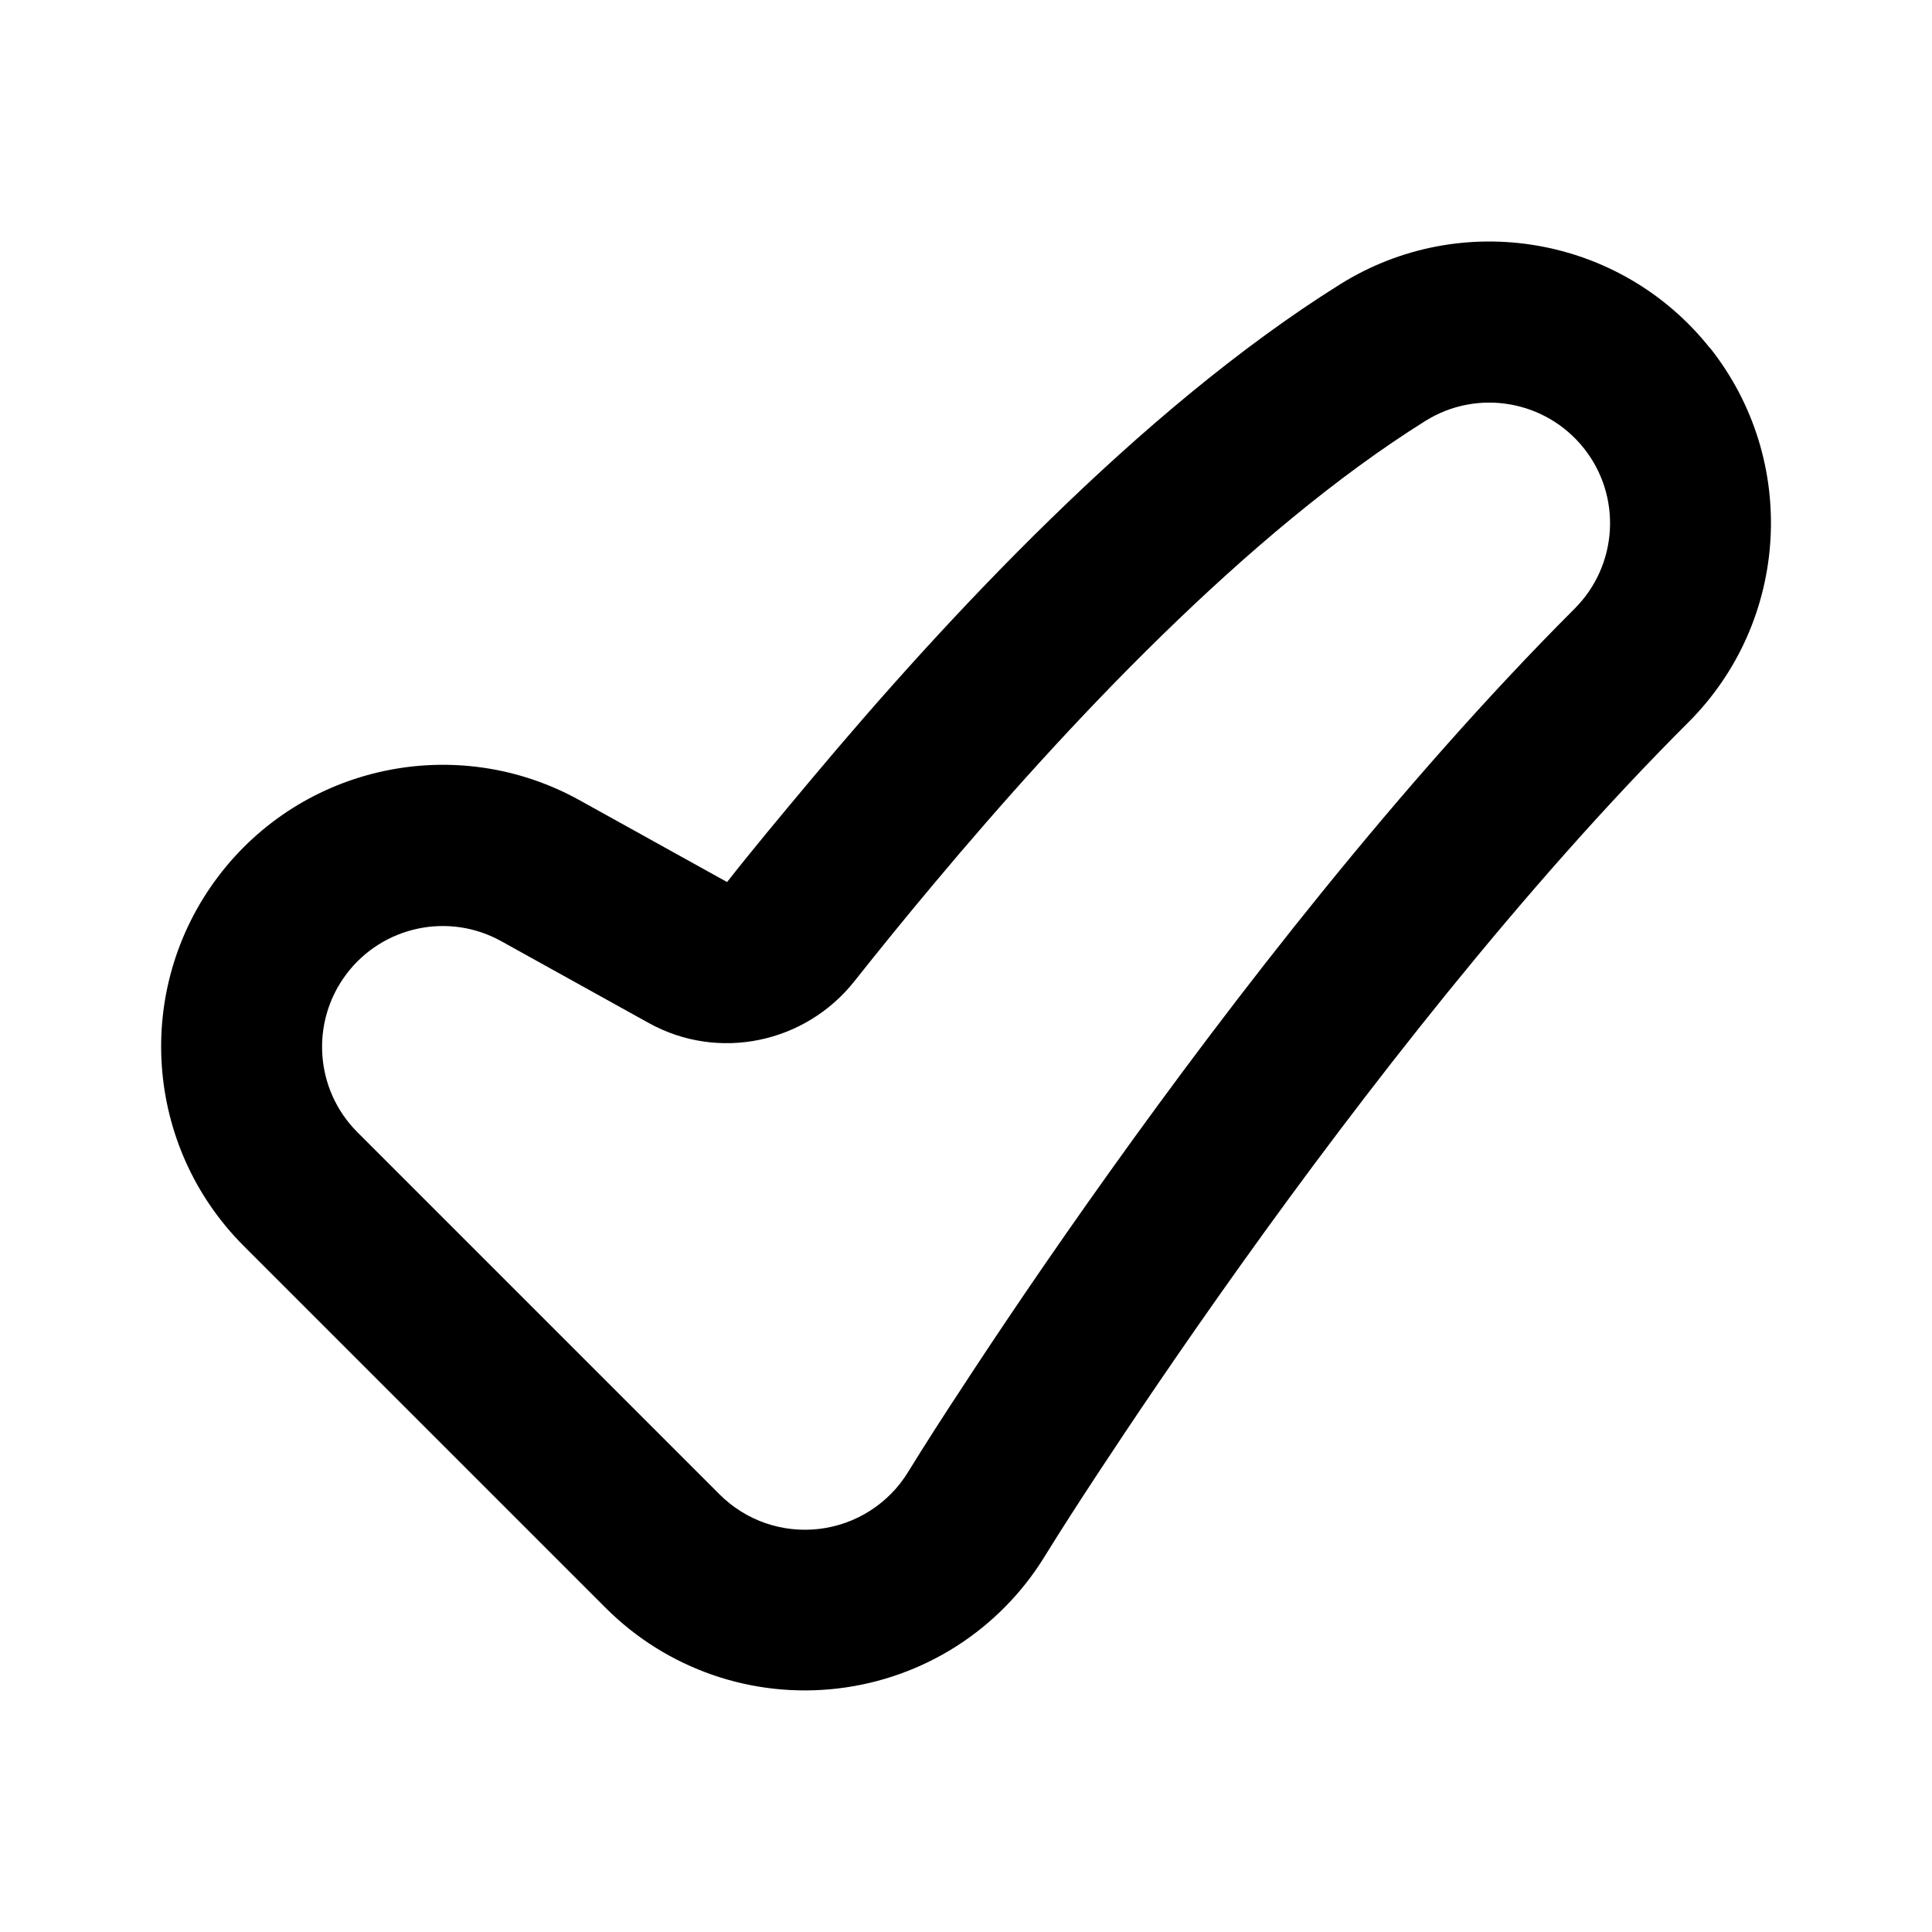 <svg xmlns="http://www.w3.org/2000/svg" viewBox="0 0 672 672"><!--! Font Awesome Pro 7.1.0 by @fontawesome - https://fontawesome.com License - https://fontawesome.com/license (Commercial License) Copyright 2025 Fonticons, Inc. --><path fill="currentColor" d="M594.7 121C563.7 82 508.3 72.5 466.1 98.9C396.1 142.7 328.3 216 282 271.3C271.7 283.6 261.6 295.7 252.9 306.8L201.7 278.4C158.9 254.6 105.2 266 75.8 305C46.4 344 50.2 398.7 84.7 433.3L210.7 559.3C231.9 580.5 261.6 590.8 291.4 587.3C321.2 583.8 347.7 566.9 363.4 541.3C369.2 531.9 375.3 522.5 381.4 513.2C393.3 495.1 410.5 469.5 431.5 440.1C473.9 380.7 529.8 308.6 587.3 251.2C622.5 216 625.7 159.9 594.7 120.9zM550.9 155.9C564.2 172.6 562.8 196.6 547.7 211.7C487.1 272.3 429.1 347.2 385.9 407.7C364.4 437.8 346.8 464 334.6 482.7C328.2 492.4 321.9 502.2 315.8 512.1C309.1 523 297.7 530.3 284.9 531.8C272.1 533.3 259.4 528.9 250.3 519.8L124.3 393.8C109.5 379 107.9 355.5 120.5 338.8C133.1 322.1 156.1 317.2 174.4 327.4L225.6 355.8C249.9 369.3 280.1 362.8 297.1 341.4C305.6 330.7 314.9 319.2 324.9 307.3C370.7 252.6 433.8 185.2 495.8 146.4C513.9 135.1 537.6 139.2 550.9 155.9z"/></svg>